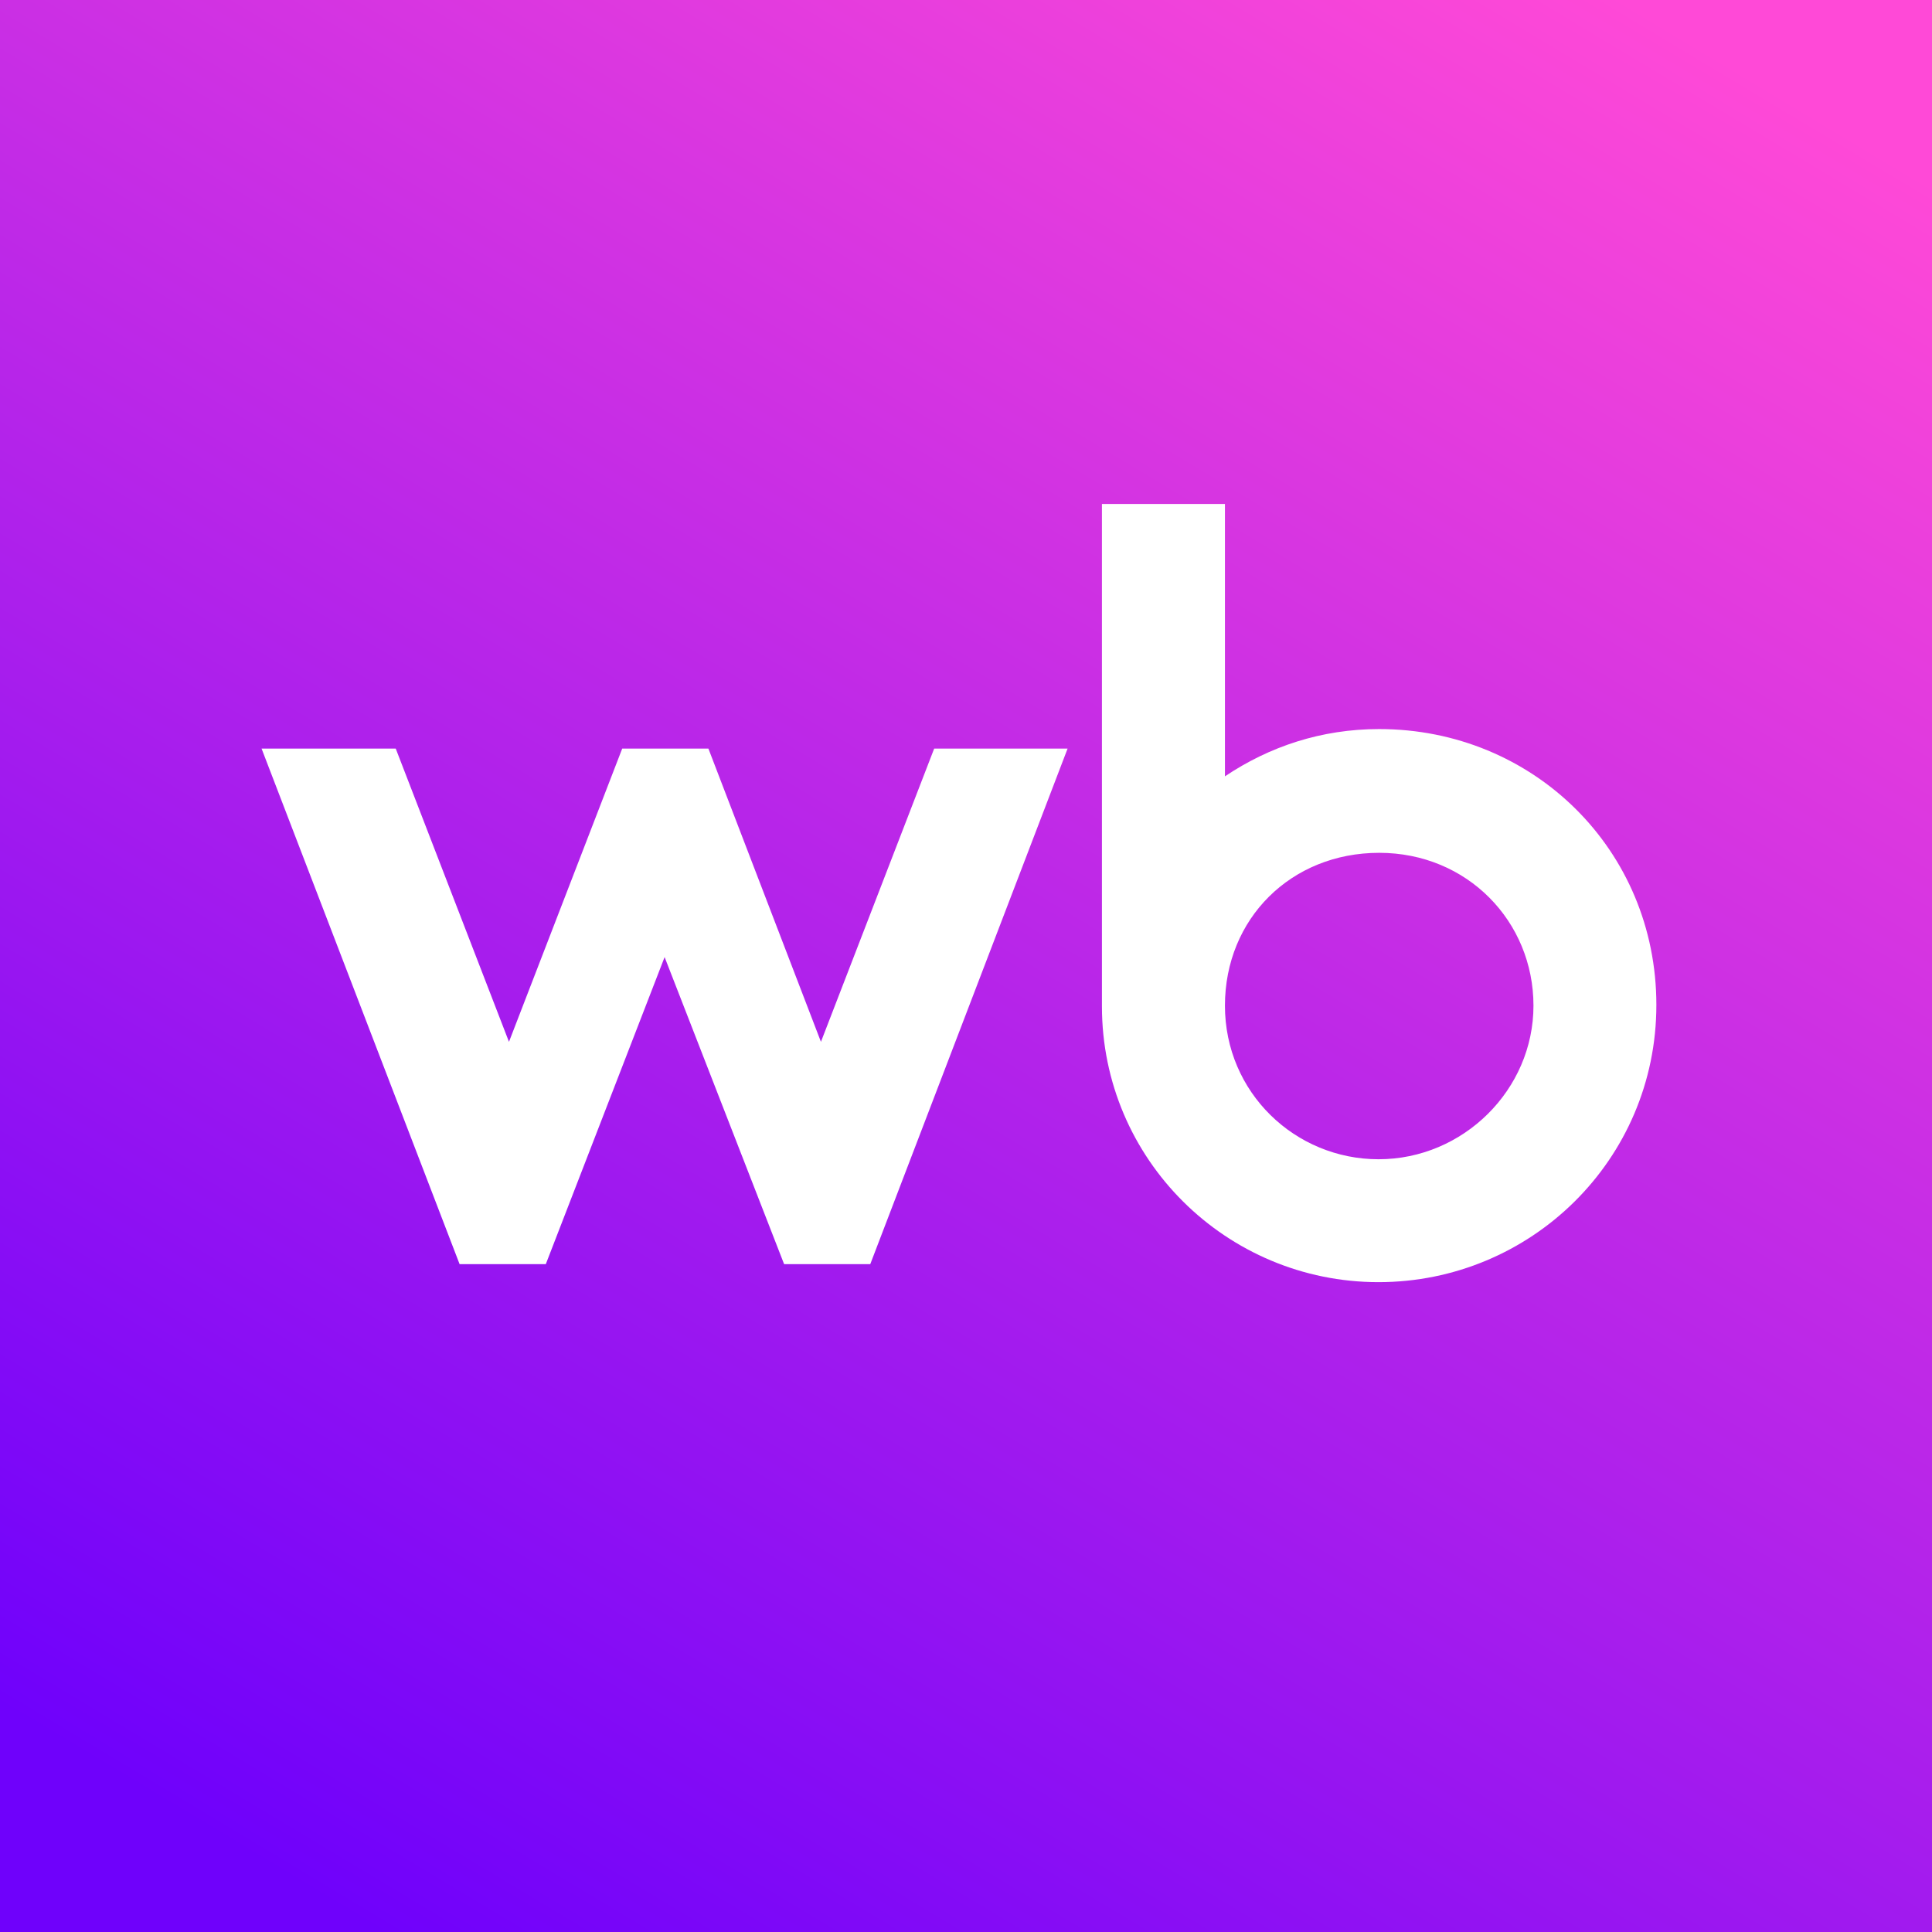 <?xml version="1.0" encoding="UTF-8"?> <svg xmlns="http://www.w3.org/2000/svg" width="36" height="36" viewBox="0 0 36 36" fill="none"><rect x="0" y="0" width="36" height="36" fill="#333333" stroke="none"/><rect width="36" height="36" fill="url(#paint0_linear_197_2650)"></rect><g clip-path="url(#clip0_197_2650)"><path d="M25.698 13.585C24.624 13.585 23.653 13.91 22.825 14.466V9.391H20.533V18.752C20.533 21.6 22.85 23.891 25.686 23.891C28.521 23.891 30.864 21.613 30.864 18.725C30.864 15.837 28.572 13.585 25.698 13.585ZM15.297 19.413L13.2 13.949H11.594L9.484 19.413L7.374 13.949H4.874L8.564 23.556H10.17L12.384 17.834L14.611 23.556H16.216L19.893 13.949H17.407L15.297 19.413ZM25.687 21.601C24.133 21.601 22.825 20.358 22.825 18.739C22.825 17.12 24.055 15.891 25.699 15.891C27.343 15.891 28.574 17.172 28.574 18.739C28.574 20.305 27.266 21.601 25.687 21.601Z" fill="white"></path></g><defs><linearGradient id="paint0_linear_197_2650" x1="12.109" y1="39.109" x2="34.2" y2="2.291" gradientUnits="userSpaceOnUse"><stop stop-color="#6F01FB"></stop><stop offset="1" stop-color="#FF49D7"></stop></linearGradient><clipPath id="clip0_197_2650"><rect width="30" height="30" fill="white" transform="translate(3 3)"></rect></clipPath></defs></svg> 